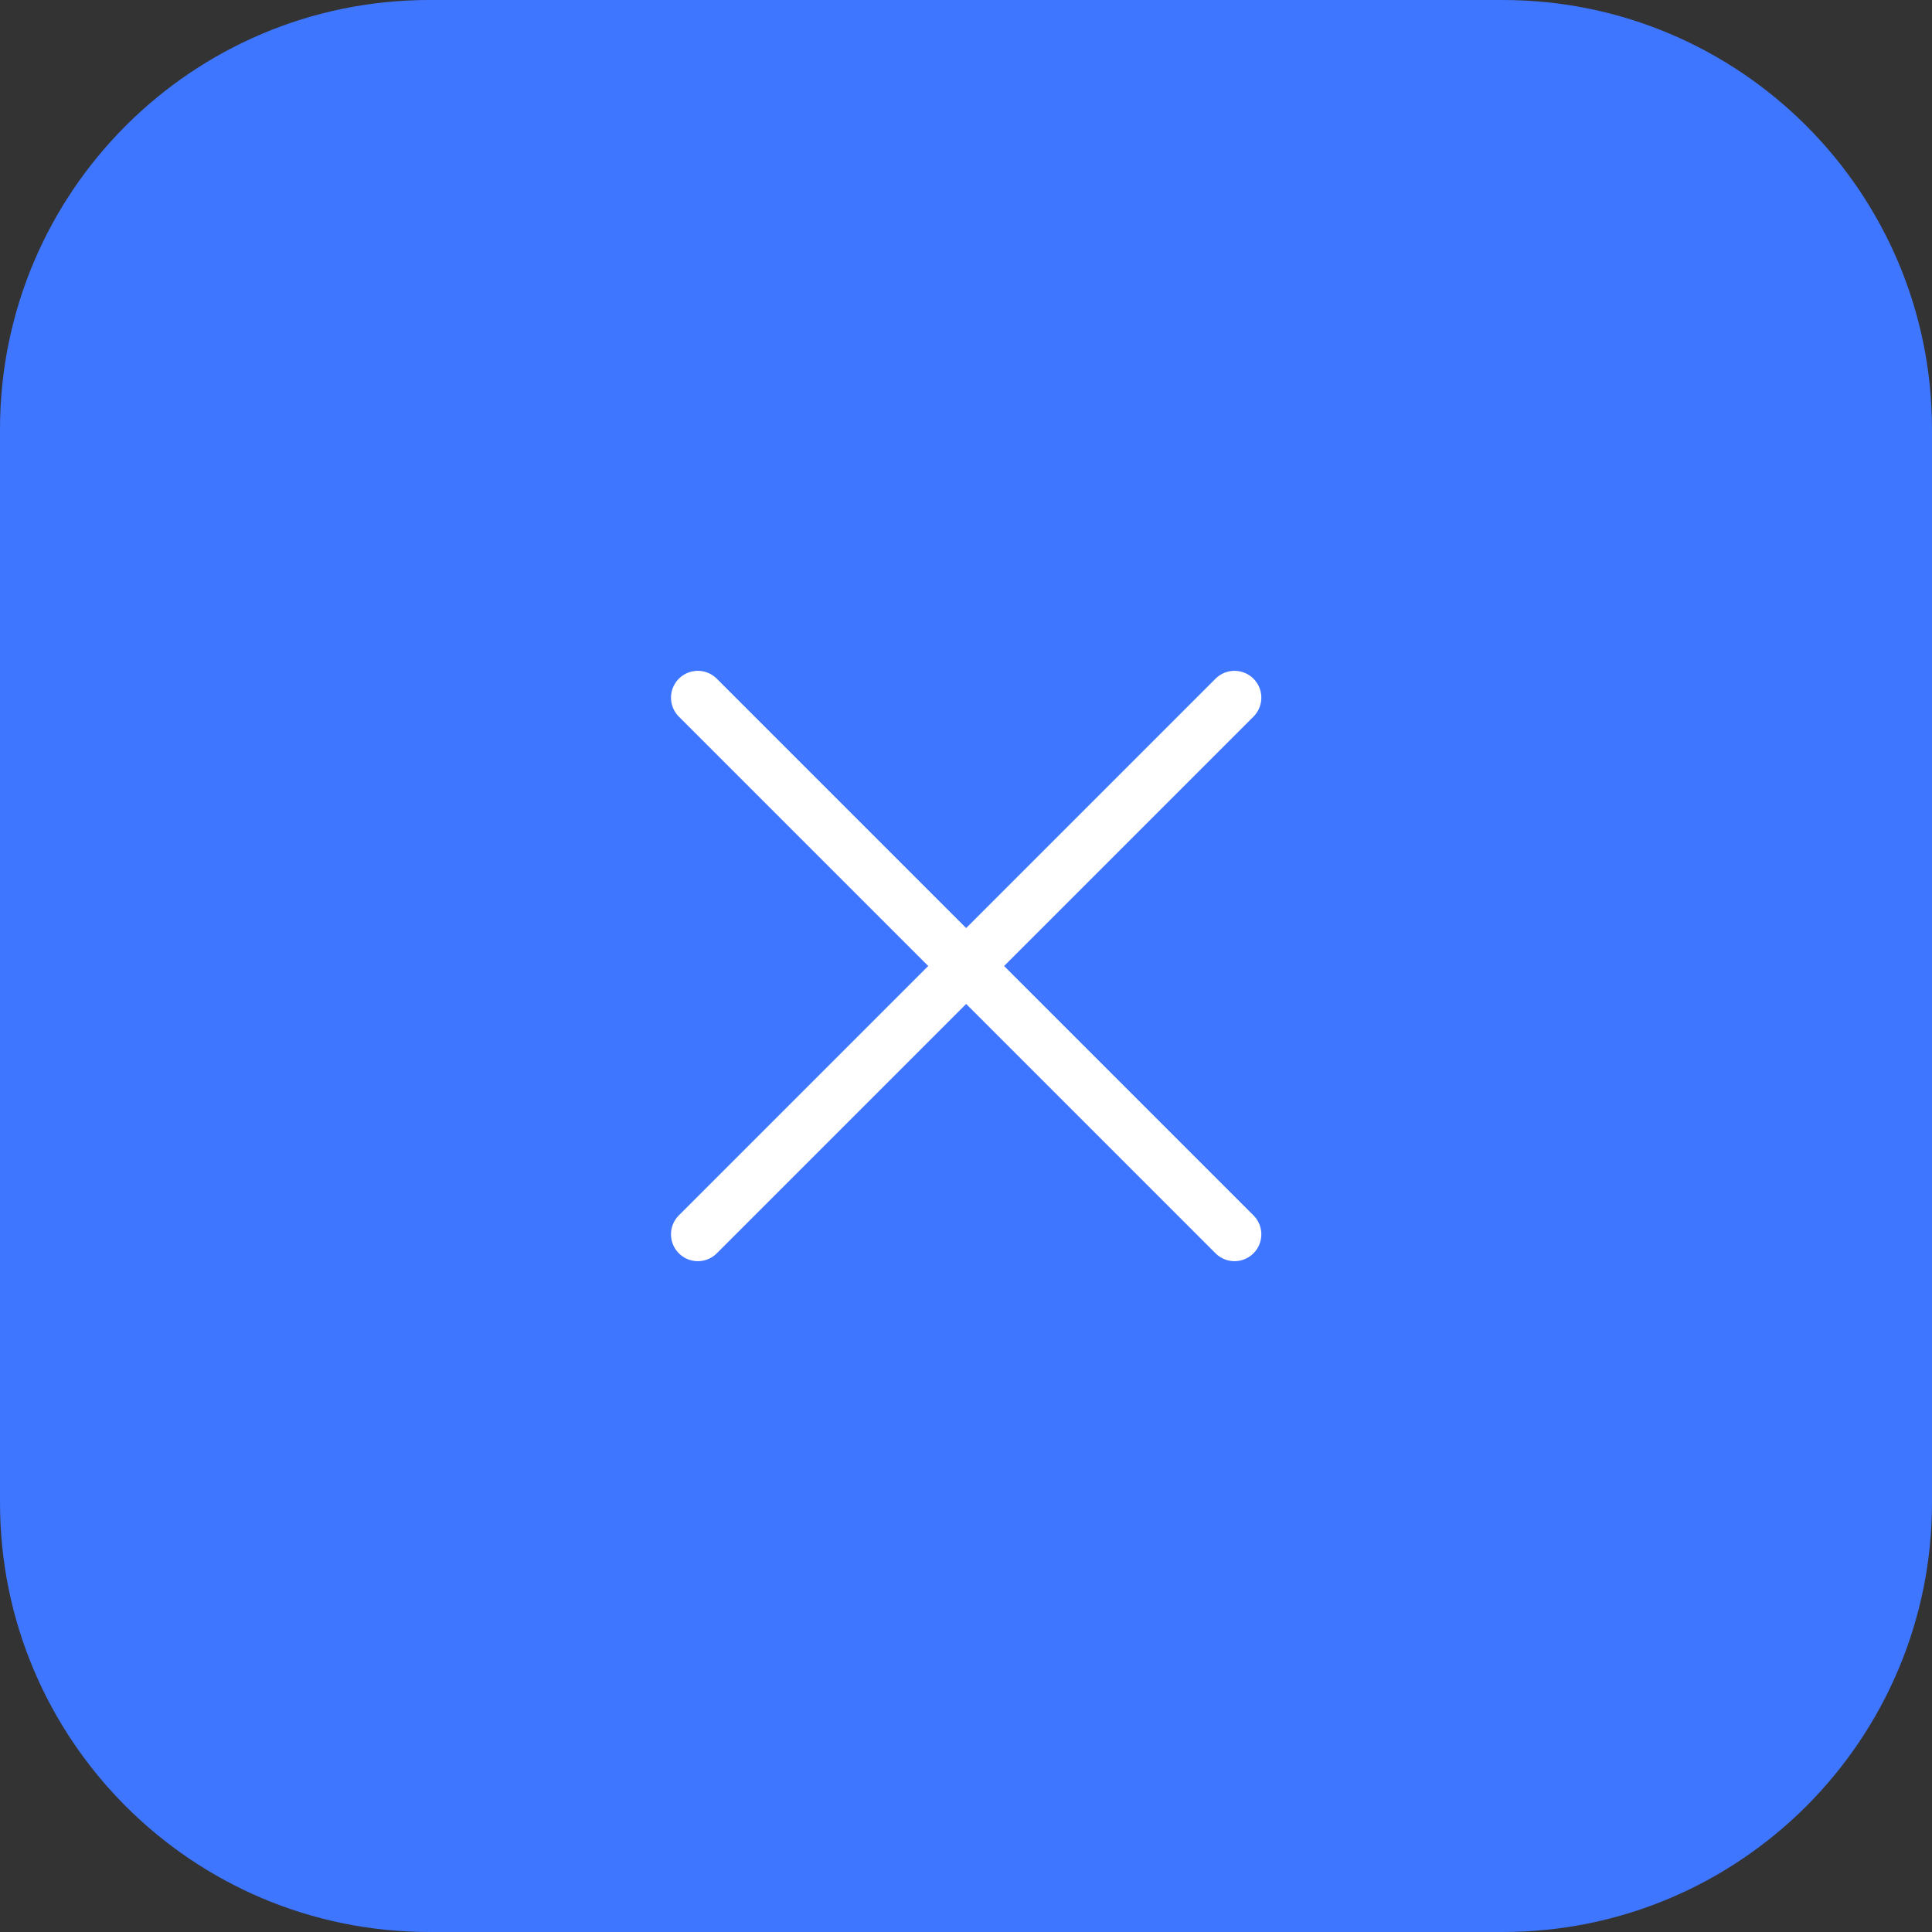 <svg width="72" height="72" viewBox="0 0 72 72" fill="none" xmlns="http://www.w3.org/2000/svg">
<rect x="0" y="0" width="72" height="72" fill="#333333" stroke="none"/>
<path d="M0 16C0 7.163 7.163 0 16 0H56C64.837 0 72 7.163 72 16V56C72 64.837 64.837 72 56 72H16C7.163 72 0 64.837 0 56V16Z" fill="#3F76FF"/>
<path d="M26.006 26L46.006 46M46.006 26L26.006 46" stroke="white" stroke-width="2" stroke-linecap="round" stroke-linejoin="round"/>
</svg>
